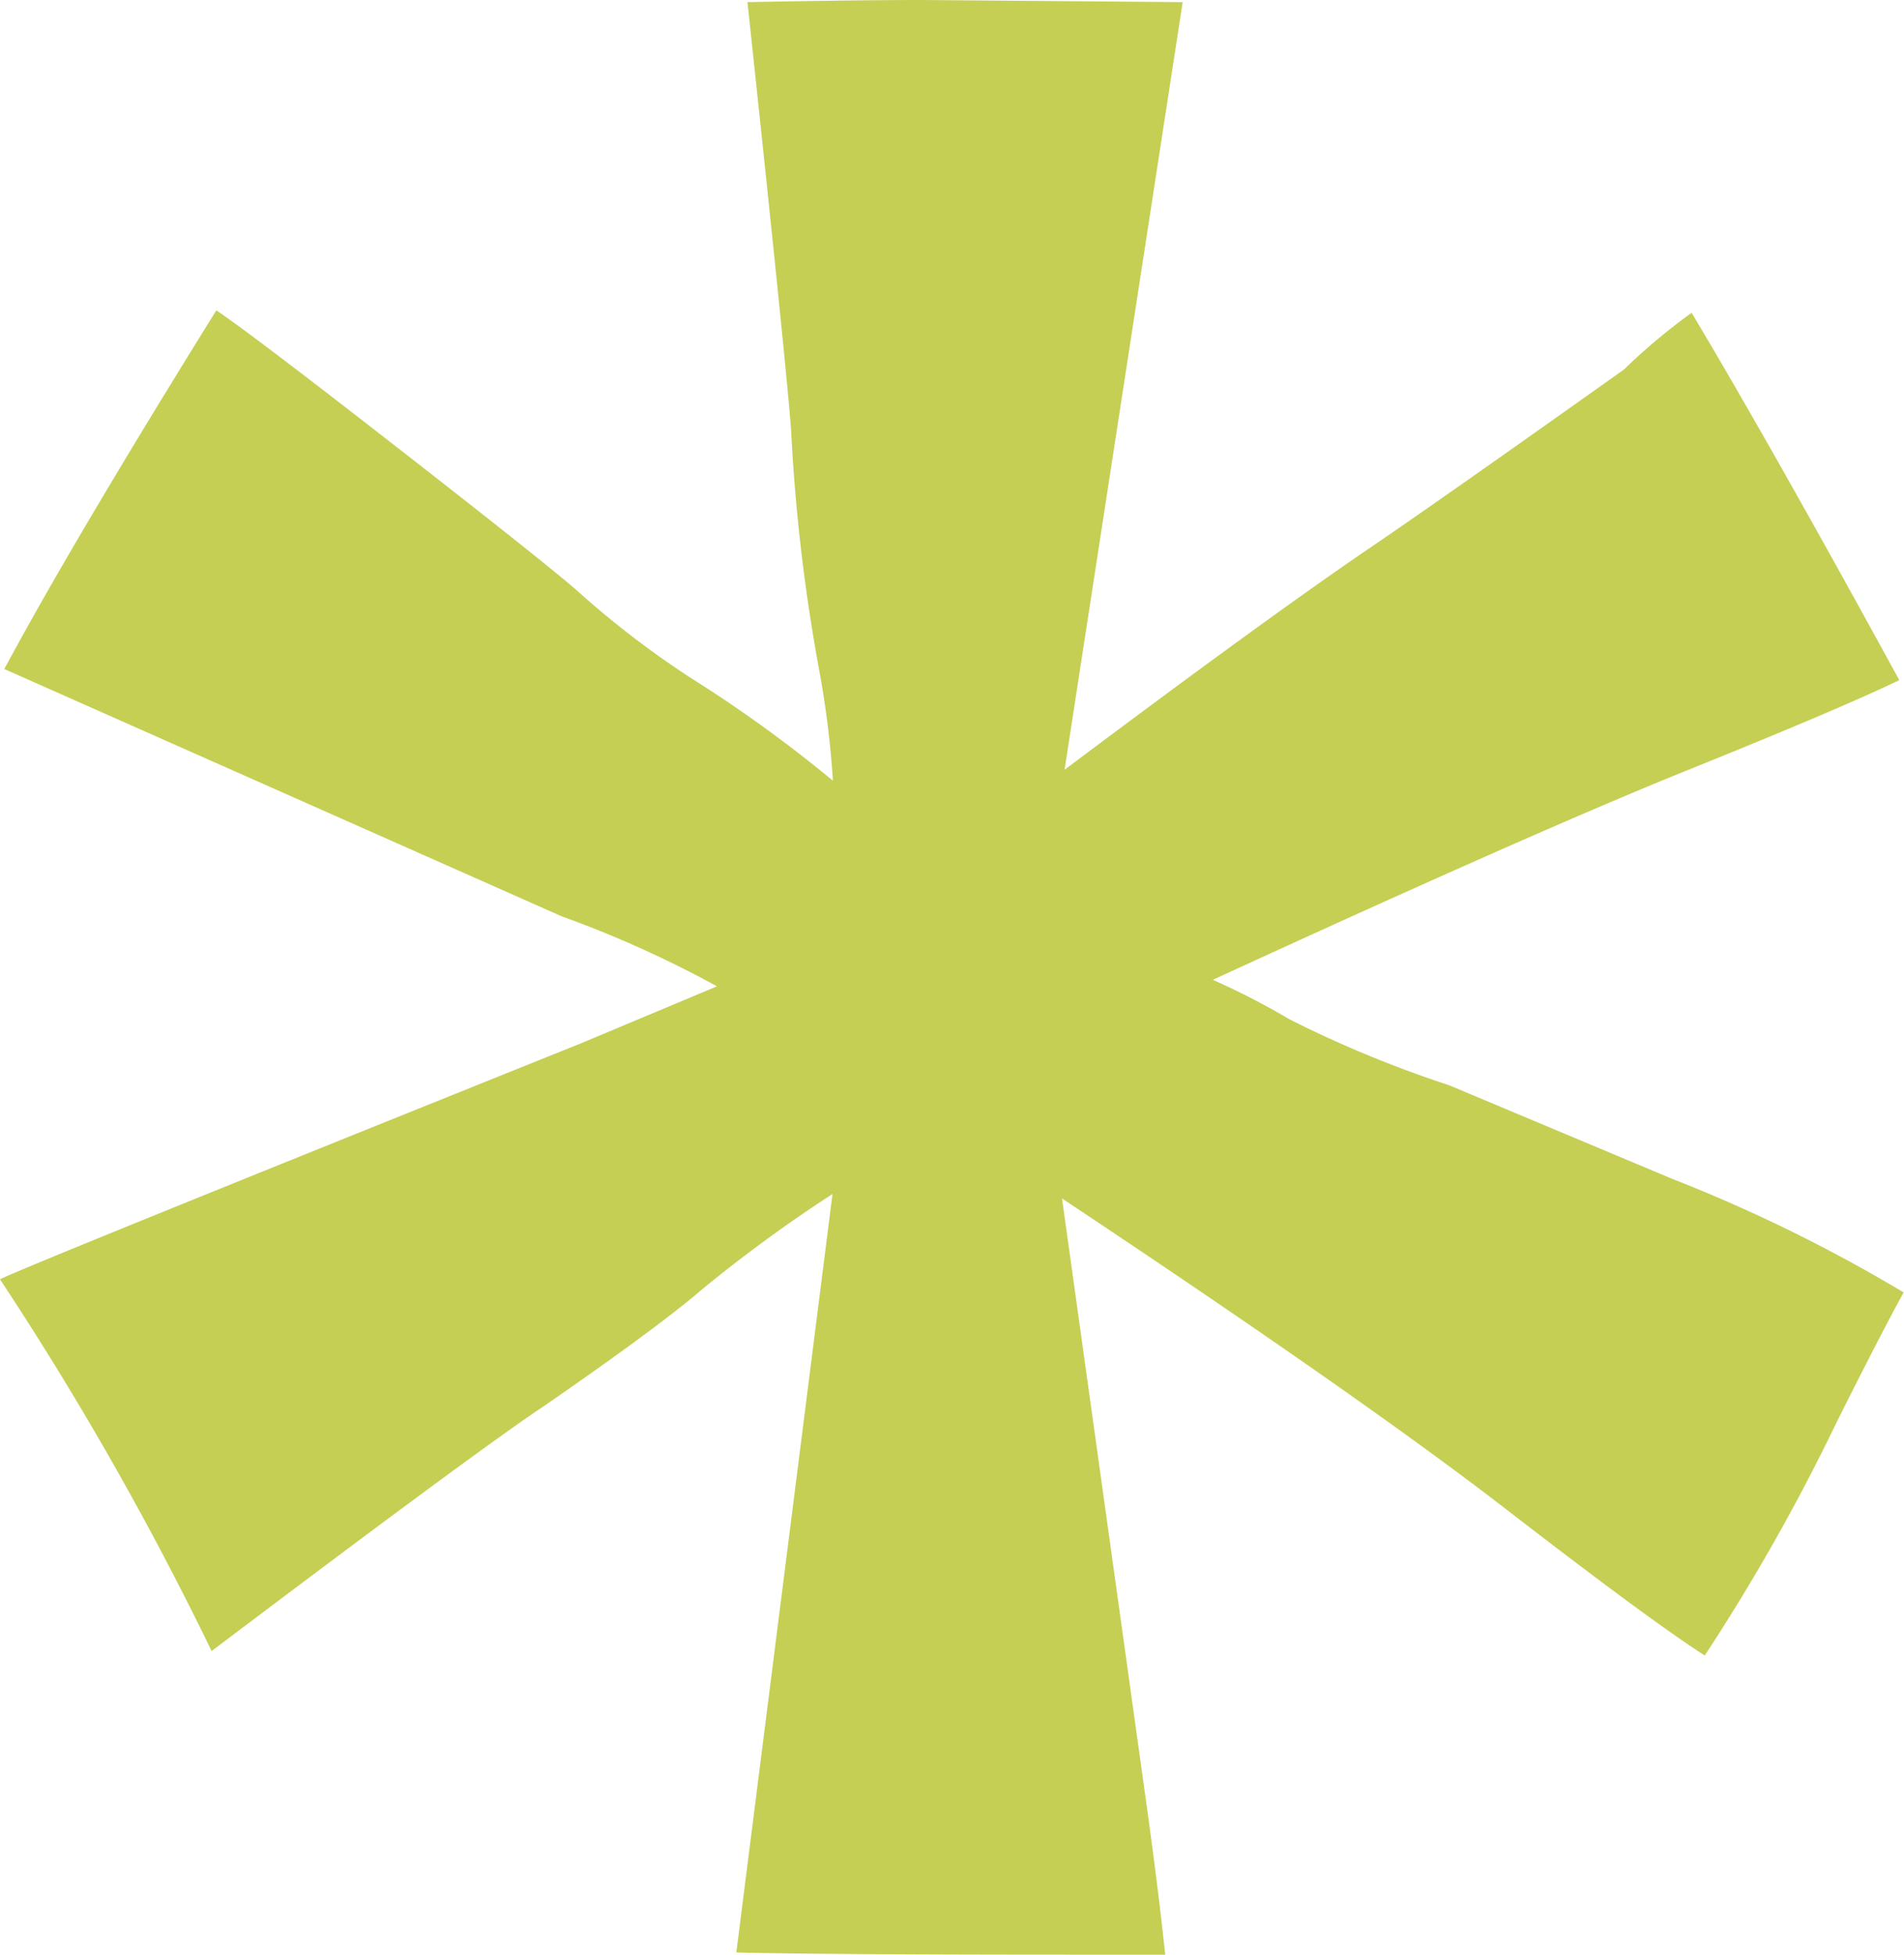 <svg id="Group_164" data-name="Group 164" xmlns="http://www.w3.org/2000/svg" xmlns:xlink="http://www.w3.org/1999/xlink" width="23.104" height="23.715" viewBox="0 0 23.104 23.715">
  <defs>
    <clipPath id="clip-path">
      <rect id="Rectangle_120" data-name="Rectangle 120" width="23.104" height="23.715" transform="translate(0 0)" fill="#c4cf54"/>
    </clipPath>
  </defs>
  <g id="Group_146" data-name="Group 146" clip-path="url(#clip-path)">
    <path id="Path_362" data-name="Path 362" d="M0,15.518q.186-.106,7.056-2.865L8.7,11.964a13.274,13.274,0,0,0-1.884-.849l-6.764-3q.842-1.565,2.573-4.35.4.265,2.189,1.658T7,7.162A11.14,11.14,0,0,0,8.382,8.223,16.375,16.375,0,0,1,10.107,9.47a11.353,11.353,0,0,0-.159-1.3A22.2,22.2,0,0,1,9.6,5.226q-.053-.743-.53-5.2Q10.4,0,11.194,0l3.157.026L12.918,9.337q2.44-1.83,3.687-2.679.822-.557,3.1-2.175a7.355,7.355,0,0,1,.822-.689q.982,1.644,2.52,4.456-.716.345-2.56,1.088t-5.77,2.547a8.921,8.921,0,0,1,.928.478,13.908,13.908,0,0,0,1.937.8L20.293,14.3A18.848,18.848,0,0,1,23.1,15.677q-.265.478-.822,1.592a24.448,24.448,0,0,1-1.592,2.812q-.663-.425-2.414-1.777t-5.385-3.767L13.9,21.8q.159,1.141.239,1.91H13.1q-3.051,0-4.165-.027l1.167-9.2a17.385,17.385,0,0,0-1.579,1.154Q7.985,16.1,6.6,17.056q-.8.531-4.032,2.971A39.137,39.137,0,0,0,0,15.518" transform="translate(0 0)" fill="#c4cf54"/>
  </g>
</svg>
